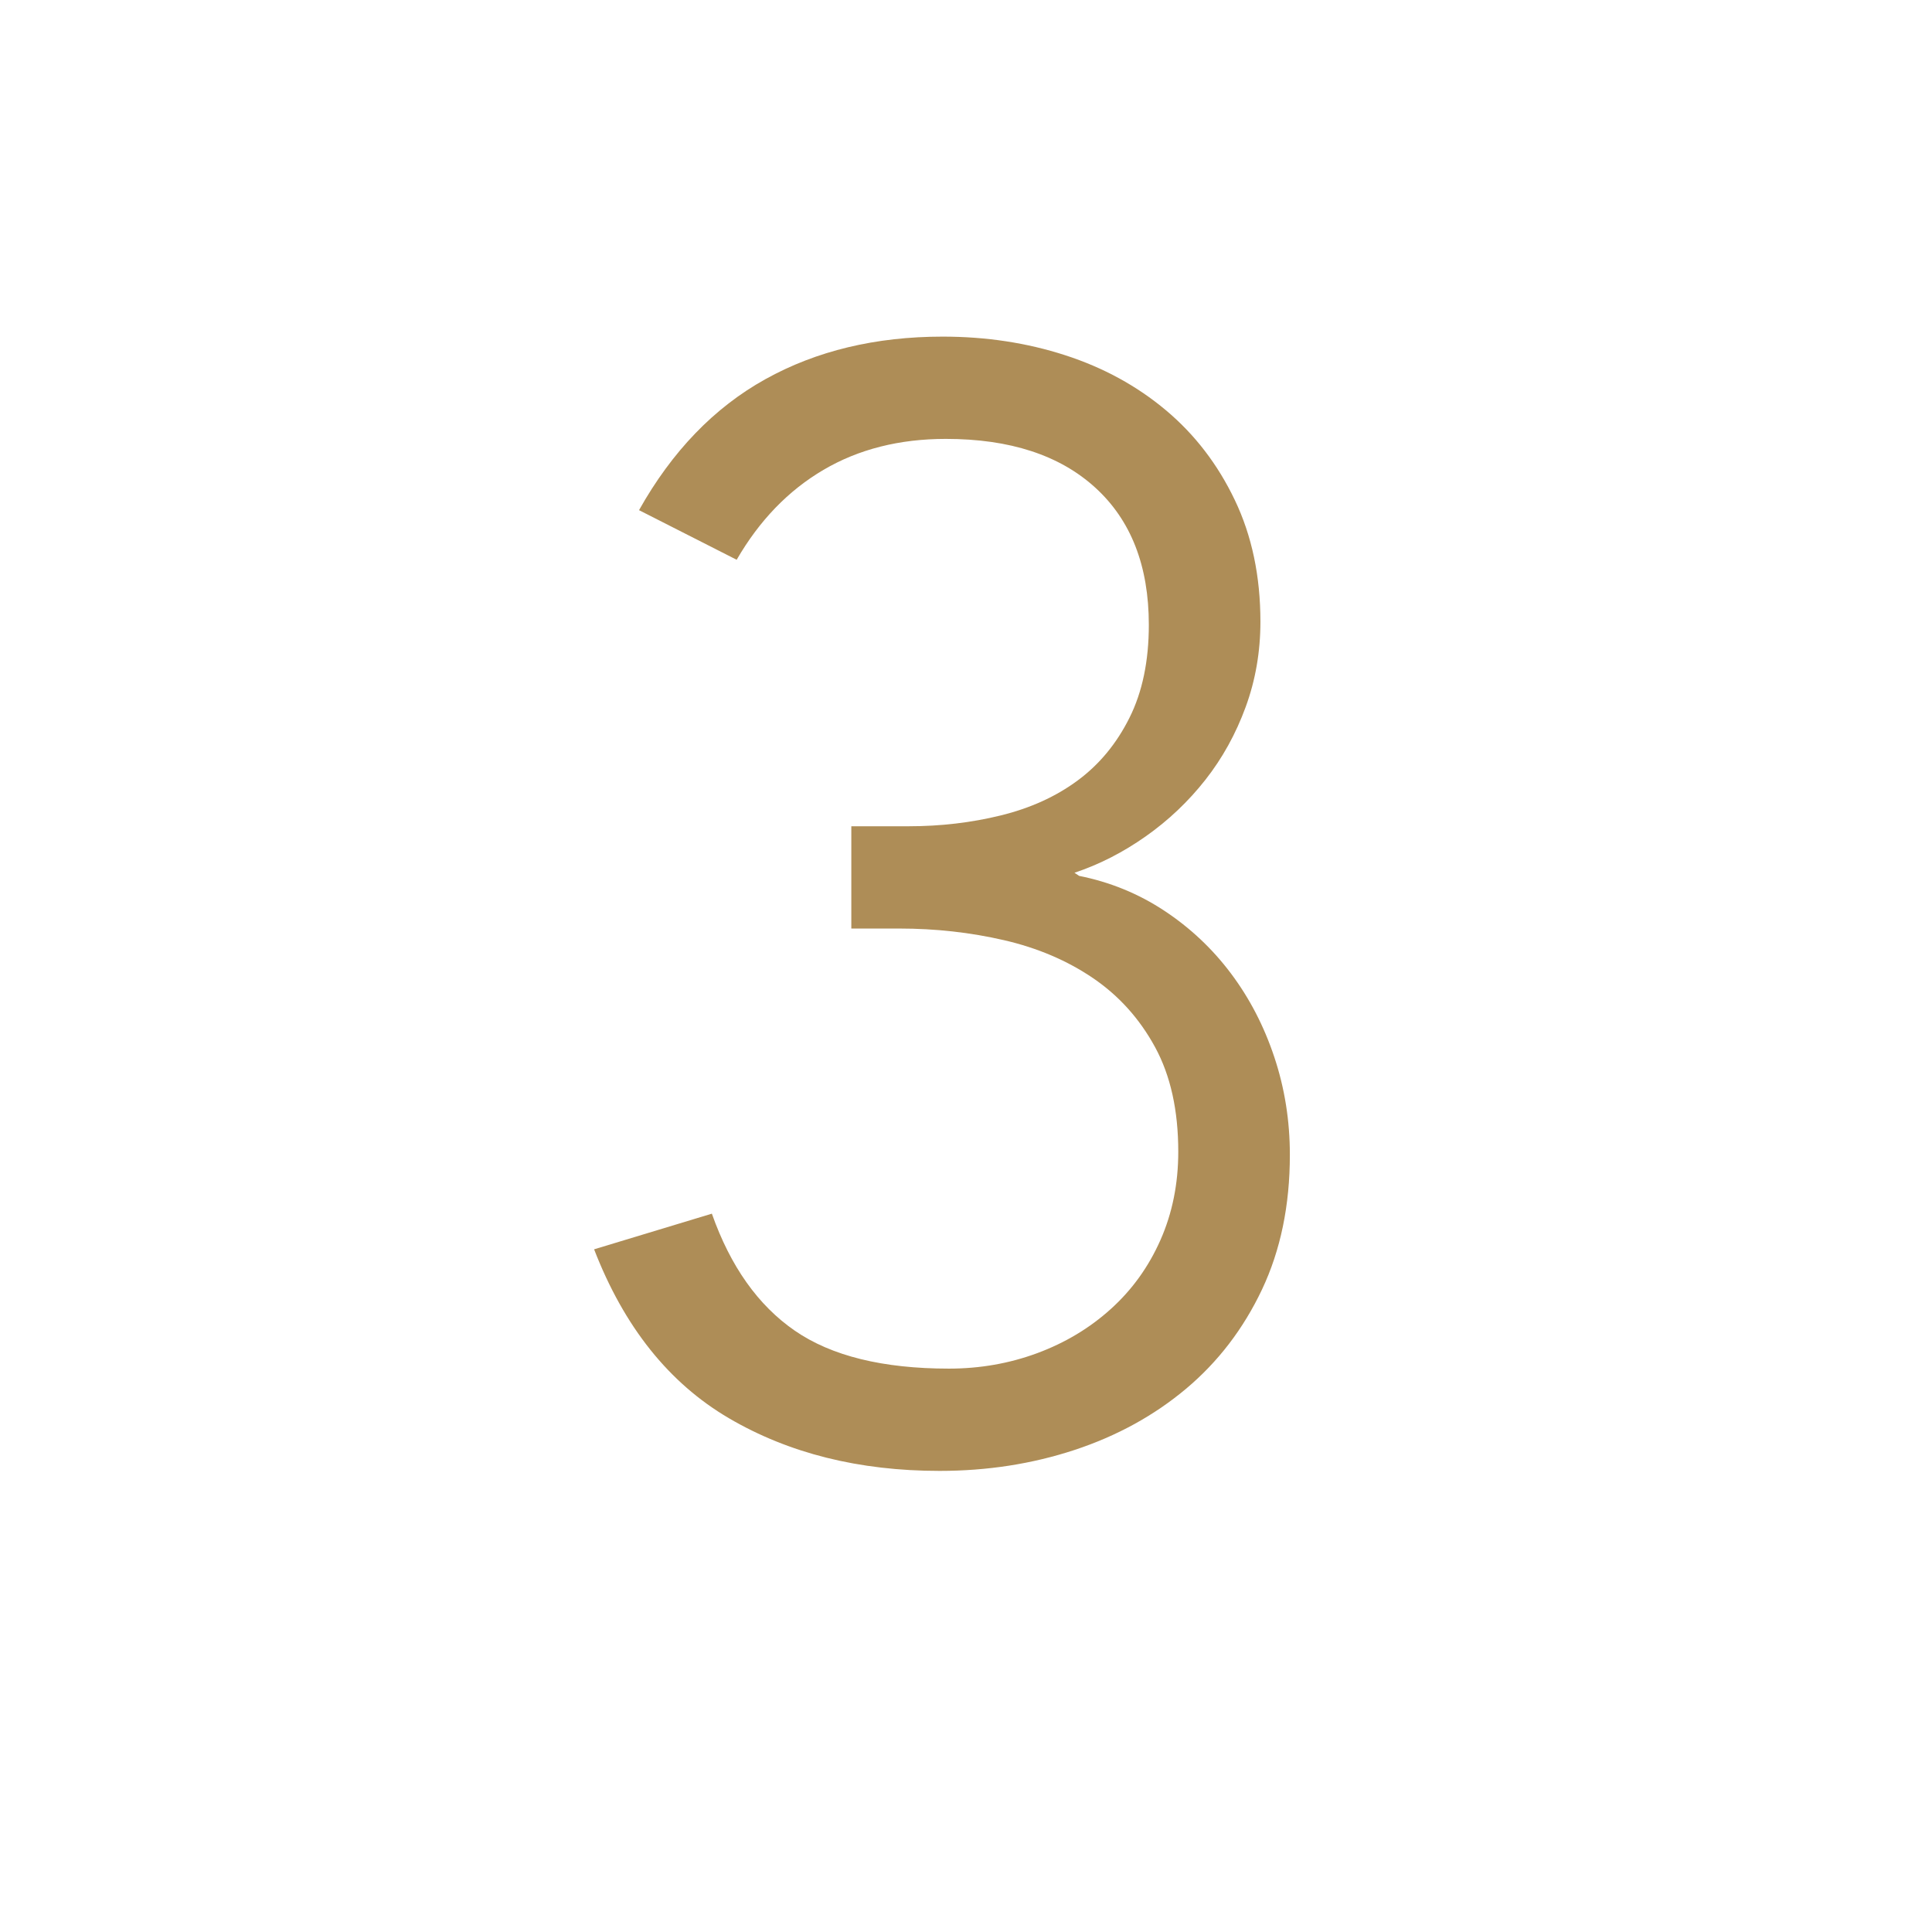 <?xml version="1.0" encoding="UTF-8"?>
<svg xmlns="http://www.w3.org/2000/svg" xmlns:xlink="http://www.w3.org/1999/xlink" width="192pt" height="192pt" viewBox="0 0 192 192" version="1.2">
<defs>
<g>
<symbol overflow="visible" id="glyph0-0">
<path style="stroke:none;" d="M 31.414 -62.215 L 37.113 -62.215 C 40.293 -62.215 43.348 -62.574 46.273 -63.293 C 49.199 -64.012 51.742 -65.164 53.898 -66.758 C 56.055 -68.348 57.773 -70.426 59.055 -72.992 C 60.34 -75.559 60.98 -78.641 60.98 -82.23 C 60.98 -88.086 59.211 -92.625 55.668 -95.859 C 52.125 -99.094 47.172 -100.711 40.809 -100.711 C 36.188 -100.711 32.133 -99.684 28.645 -97.633 C 25.152 -95.578 22.277 -92.602 20.02 -88.699 L 10.316 -93.629 C 13.602 -99.48 17.785 -103.816 22.867 -106.641 C 27.949 -109.465 33.828 -110.875 40.5 -110.875 C 44.812 -110.875 48.867 -110.258 52.664 -109.027 C 56.465 -107.797 59.801 -105.973 62.676 -103.559 C 65.551 -101.148 67.836 -98.172 69.527 -94.629 C 71.223 -91.086 72.07 -87.059 72.07 -82.539 C 72.07 -79.562 71.582 -76.738 70.605 -74.07 C 69.629 -71.402 68.297 -68.988 66.602 -66.832 C 64.906 -64.676 62.934 -62.805 60.672 -61.211 C 58.414 -59.621 56.055 -58.414 53.59 -57.594 L 54.051 -57.285 C 57.133 -56.668 59.953 -55.516 62.52 -53.82 C 65.086 -52.125 67.297 -50.047 69.145 -47.582 C 70.992 -45.121 72.43 -42.348 73.453 -39.27 C 74.48 -36.188 74.996 -32.953 74.996 -29.566 C 74.996 -24.535 74.07 -20.07 72.223 -16.168 C 70.375 -12.27 67.859 -8.984 64.676 -6.312 C 61.496 -3.645 57.797 -1.617 53.59 -0.23 C 49.379 1.156 44.914 1.848 40.191 1.848 C 32.184 1.848 25.203 0.102 19.25 -3.387 C 13.293 -6.879 8.828 -12.473 5.852 -20.172 L 17.555 -23.715 C 19.402 -18.48 22.148 -14.605 25.793 -12.09 C 29.438 -9.574 34.547 -8.316 41.117 -8.316 C 44.195 -8.316 47.121 -8.828 49.895 -9.855 C 52.664 -10.883 55.105 -12.344 57.207 -14.246 C 59.312 -16.145 60.957 -18.43 62.137 -21.098 C 63.316 -23.766 63.906 -26.691 63.906 -29.875 C 63.906 -33.98 63.137 -37.445 61.598 -40.27 C 60.059 -43.094 58.004 -45.375 55.438 -47.121 C 52.871 -48.867 49.918 -50.125 46.582 -50.895 C 43.246 -51.664 39.781 -52.051 36.188 -52.051 L 31.414 -52.051 Z M 31.414 -62.215 "/>
</symbol>
</g>
</defs>
<g id="surface1">
<g style="fill:rgb(68.239%,55.289%,34.119%);fill-opacity:1;">
  <use xlink:href="#glyph0-0" x="53.189" y="144.328"/>
</g>
</g>
</svg>
